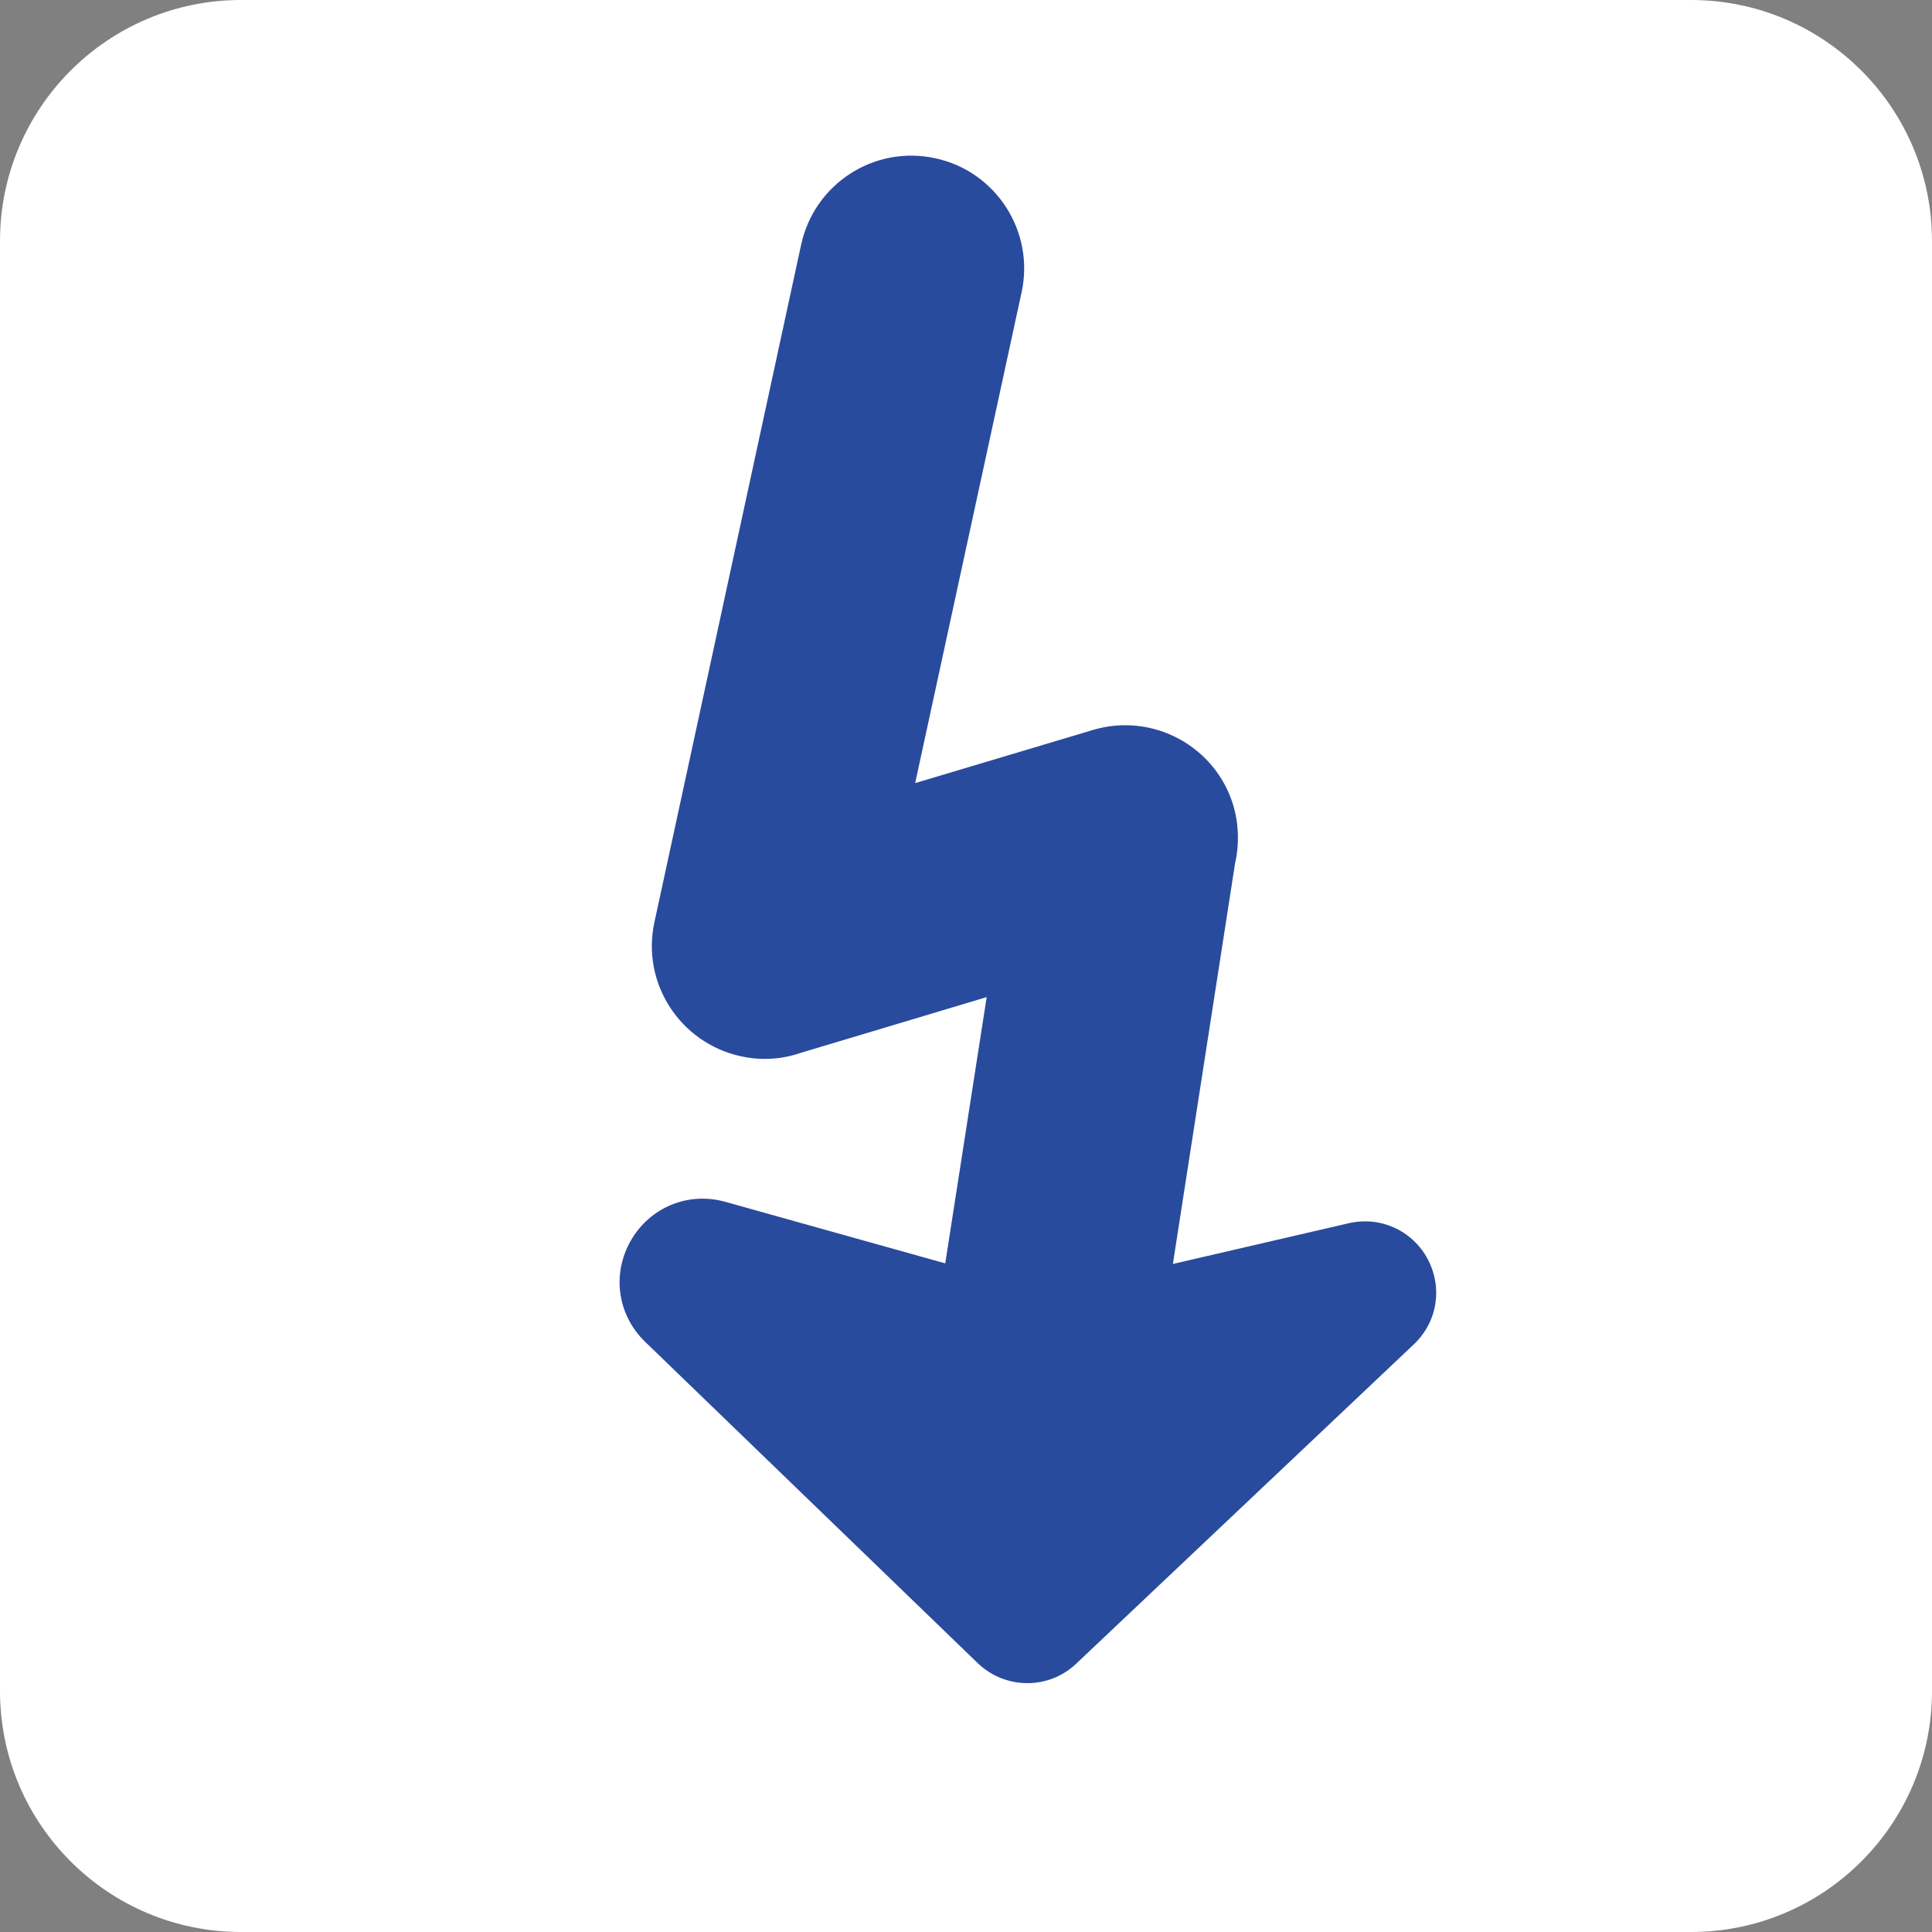 <svg xmlns="http://www.w3.org/2000/svg" xmlns:xlink="http://www.w3.org/1999/xlink" xmlns:xodm="http://www.corel.com/coreldraw/odm/2003" xml:space="preserve" width="400px" height="400px" style="shape-rendering:geometricPrecision; text-rendering:geometricPrecision; image-rendering:optimizeQuality; fill-rule:evenodd; clip-rule:evenodd" viewBox="0 0 32.038 32.038"><rect x="0" y="0" width="32.038" height="32.038" fill="#808080" stroke="none"/> <defs> <style type="text/css"> .fil2 {fill:#294B9D} .fil0 {fill:white} .fil1 {fill:#294B9D;fill-rule:nonzero} </style> </defs> <g id="Layer_x0020_1">  <g id="_2007014683920"> <path class="fil0" d="M3.997 0l24.044 0c2.207,0 3.997,1.79 3.997,3.997l0 24.044c0,2.207 -1.79,3.997 -3.997,3.997l-24.044 0c-2.207,0 -3.997,-1.79 -3.997,-3.997l0 -24.044c0,-2.207 1.79,-3.997 3.997,-3.997z"></path> <path class="fil1" d="M13.285 4.058c0.22,-1.013 1.214,-1.653 2.223,-1.434 1.008,0.215 1.653,1.214 1.433,2.223l-1.765 8.139 2.951 -0.882c0.99,-0.294 2.032,0.271 2.326,1.256 0.093,0.322 0.098,0.654 0.028,0.957l-1.476 9.507c-0.158,1.018 -1.111,1.714 -2.129,1.56 -1.018,-0.159 -1.714,-1.111 -1.56,-2.129l1.046 -6.72 -3.086 0.925c-0.308,0.107 -0.649,0.131 -0.99,0.056 -1.009,-0.22 -1.653,-1.214 -1.434,-2.223l2.433 -11.235 0 0z"></path> <path class="fil2" d="M17.404 21.434l-5.375 -1.504c-0.616,-0.173 -1.251,0.089 -1.569,0.644 -0.318,0.556 -0.22,1.233 0.238,1.677l5.515 5.328c0.457,0.439 1.177,0.444 1.634,0.009l5.594 -5.291c0.397,-0.373 0.486,-0.943 0.234,-1.419 -0.257,-0.476 -0.785,-0.715 -1.312,-0.593l-4.959 1.149 0 0z"></path> </g> </g> </svg>